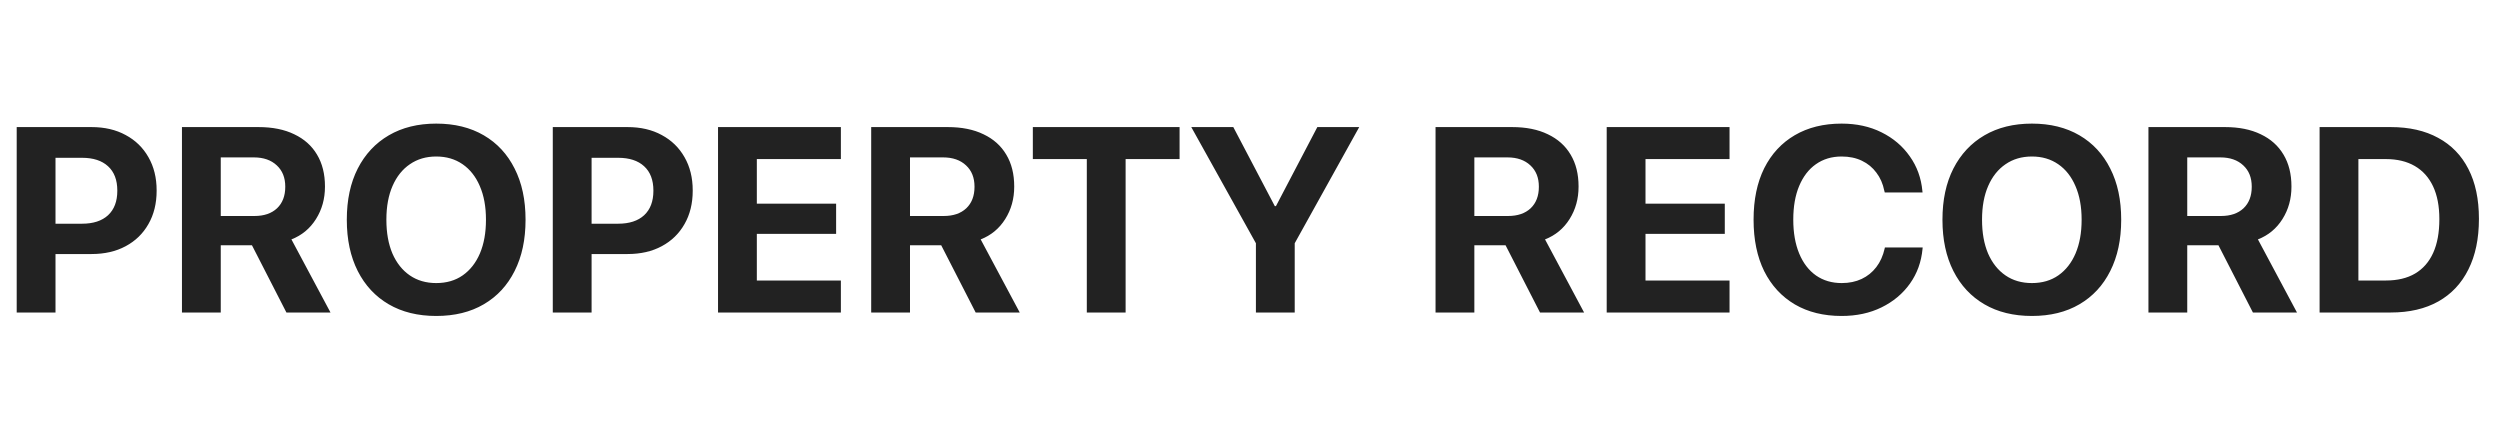 <svg xmlns="http://www.w3.org/2000/svg" width="228" height="40" viewBox="0 0 228 40" fill="none"><path d="M3.293 23.168V20.402H7.488C8.504 20.402 9.293 20.145 9.855 19.629C10.418 19.105 10.699 18.363 10.699 17.402V17.379C10.699 16.418 10.418 15.68 9.855 15.164C9.293 14.648 8.504 14.391 7.488 14.391H3.293V11.59H8.344C9.539 11.59 10.578 11.832 11.461 12.316C12.352 12.793 13.043 13.465 13.535 14.332C14.035 15.199 14.285 16.211 14.285 17.367V17.391C14.285 18.555 14.035 19.57 13.535 20.438C13.043 21.305 12.352 21.977 11.461 22.453C10.578 22.93 9.539 23.168 8.344 23.168H3.293ZM1.523 28.5V11.59H5.062V28.5H1.523ZM16.594 28.5V11.59H23.578C24.852 11.59 25.938 11.809 26.836 12.246C27.742 12.676 28.434 13.293 28.91 14.098C29.395 14.902 29.637 15.871 29.637 17.004V17.027C29.637 18.129 29.363 19.113 28.816 19.98C28.27 20.848 27.523 21.465 26.578 21.832L30.141 28.5H26.121L22.98 22.371C22.949 22.371 22.918 22.371 22.887 22.371C22.863 22.371 22.836 22.371 22.805 22.371H20.133V28.5H16.594ZM20.133 19.699H23.203C24.078 19.699 24.766 19.465 25.266 18.996C25.766 18.52 26.016 17.867 26.016 17.039V17.016C26.016 16.203 25.758 15.559 25.242 15.082C24.727 14.598 24.031 14.355 23.156 14.355H20.133V19.699ZM39.785 28.816C38.113 28.816 36.668 28.461 35.449 27.75C34.23 27.039 33.289 26.027 32.625 24.715C31.961 23.402 31.629 21.848 31.629 20.051V20.027C31.629 18.23 31.961 16.68 32.625 15.375C33.297 14.062 34.242 13.051 35.461 12.34C36.68 11.629 38.121 11.273 39.785 11.273C41.457 11.273 42.902 11.629 44.121 12.34C45.34 13.051 46.277 14.062 46.934 15.375C47.598 16.68 47.93 18.23 47.93 20.027V20.051C47.93 21.848 47.598 23.402 46.934 24.715C46.277 26.027 45.34 27.039 44.121 27.75C42.91 28.461 41.465 28.816 39.785 28.816ZM39.785 25.816C40.723 25.816 41.527 25.582 42.199 25.113C42.879 24.637 43.402 23.969 43.77 23.109C44.137 22.242 44.32 21.223 44.32 20.051V20.027C44.32 18.848 44.133 17.828 43.758 16.969C43.391 16.109 42.867 15.445 42.188 14.977C41.508 14.508 40.707 14.273 39.785 14.273C38.863 14.273 38.062 14.508 37.383 14.977C36.703 15.438 36.176 16.098 35.801 16.957C35.426 17.816 35.238 18.84 35.238 20.027V20.051C35.238 21.23 35.422 22.254 35.789 23.121C36.164 23.98 36.691 24.645 37.371 25.113C38.051 25.582 38.855 25.816 39.785 25.816ZM52.184 23.168V20.402H56.379C57.395 20.402 58.184 20.145 58.746 19.629C59.309 19.105 59.59 18.363 59.59 17.402V17.379C59.59 16.418 59.309 15.68 58.746 15.164C58.184 14.648 57.395 14.391 56.379 14.391H52.184V11.59H57.234C58.43 11.59 59.469 11.832 60.352 12.316C61.242 12.793 61.934 13.465 62.426 14.332C62.926 15.199 63.176 16.211 63.176 17.367V17.391C63.176 18.555 62.926 19.57 62.426 20.438C61.934 21.305 61.242 21.977 60.352 22.453C59.469 22.93 58.43 23.168 57.234 23.168H52.184ZM50.414 28.5V11.59H53.953V28.5H50.414ZM65.484 28.5V11.59H76.688V14.508H69.023V18.574H76.254V21.328H69.023V25.582H76.688V28.5H65.484ZM79.453 28.5V11.59H86.438C87.711 11.59 88.797 11.809 89.695 12.246C90.602 12.676 91.293 13.293 91.769 14.098C92.254 14.902 92.496 15.871 92.496 17.004V17.027C92.496 18.129 92.223 19.113 91.676 19.98C91.129 20.848 90.383 21.465 89.438 21.832L93 28.5H88.981L85.84 22.371C85.809 22.371 85.777 22.371 85.746 22.371C85.723 22.371 85.695 22.371 85.664 22.371H82.992V28.5H79.453ZM82.992 19.699H86.062C86.938 19.699 87.625 19.465 88.125 18.996C88.625 18.52 88.875 17.867 88.875 17.039V17.016C88.875 16.203 88.617 15.559 88.102 15.082C87.586 14.598 86.891 14.355 86.016 14.355H82.992V19.699ZM99.117 28.5V14.508H94.195V11.59H107.578V14.508H102.656V28.5H99.117ZM114.539 28.5V22.184L108.645 11.59H112.477L116.262 18.797H116.367L120.141 11.59H123.961L118.078 22.184V28.5H114.539ZM130.922 28.5V11.59H137.906C139.18 11.59 140.266 11.809 141.164 12.246C142.07 12.676 142.762 13.293 143.238 14.098C143.723 14.902 143.965 15.871 143.965 17.004V17.027C143.965 18.129 143.691 19.113 143.145 19.98C142.598 20.848 141.852 21.465 140.906 21.832L144.469 28.5H140.449L137.309 22.371C137.277 22.371 137.246 22.371 137.215 22.371C137.191 22.371 137.164 22.371 137.133 22.371H134.461V28.5H130.922ZM134.461 19.699H137.531C138.406 19.699 139.094 19.465 139.594 18.996C140.094 18.52 140.344 17.867 140.344 17.039V17.016C140.344 16.203 140.086 15.559 139.57 15.082C139.055 14.598 138.359 14.355 137.484 14.355H134.461V19.699ZM146.531 28.5V11.59H157.734V14.508H150.07V18.574H157.301V21.328H150.07V25.582H157.734V28.5H146.531ZM167.953 28.816C166.312 28.816 164.891 28.465 163.688 27.762C162.484 27.051 161.555 26.043 160.898 24.738C160.25 23.426 159.926 21.859 159.926 20.039V20.027C159.926 18.207 160.25 16.645 160.898 15.34C161.555 14.035 162.484 13.031 163.688 12.328C164.891 11.625 166.312 11.273 167.953 11.273C169.32 11.273 170.535 11.539 171.598 12.07C172.668 12.602 173.527 13.332 174.176 14.262C174.832 15.184 175.215 16.242 175.324 17.438L175.336 17.555H171.891L171.844 17.379C171.719 16.754 171.48 16.211 171.129 15.75C170.785 15.281 170.344 14.918 169.805 14.66C169.273 14.402 168.656 14.273 167.953 14.273C167.055 14.273 166.273 14.508 165.609 14.977C164.953 15.438 164.445 16.098 164.086 16.957C163.727 17.809 163.547 18.832 163.547 20.027V20.039C163.547 21.227 163.727 22.254 164.086 23.121C164.445 23.988 164.957 24.656 165.621 25.125C166.285 25.586 167.066 25.816 167.965 25.816C168.645 25.816 169.25 25.691 169.781 25.441C170.312 25.191 170.758 24.832 171.117 24.363C171.477 23.895 171.73 23.332 171.879 22.676L171.902 22.57H175.348L175.336 22.688C175.227 23.883 174.844 24.941 174.188 25.863C173.531 26.785 172.668 27.508 171.598 28.031C170.535 28.555 169.32 28.816 167.953 28.816ZM185.309 28.816C183.637 28.816 182.191 28.461 180.973 27.75C179.754 27.039 178.812 26.027 178.148 24.715C177.484 23.402 177.152 21.848 177.152 20.051V20.027C177.152 18.23 177.484 16.68 178.148 15.375C178.82 14.062 179.766 13.051 180.984 12.34C182.203 11.629 183.645 11.273 185.309 11.273C186.98 11.273 188.426 11.629 189.645 12.34C190.863 13.051 191.801 14.062 192.457 15.375C193.121 16.68 193.453 18.23 193.453 20.027V20.051C193.453 21.848 193.121 23.402 192.457 24.715C191.801 26.027 190.863 27.039 189.645 27.75C188.434 28.461 186.988 28.816 185.309 28.816ZM185.309 25.816C186.246 25.816 187.051 25.582 187.723 25.113C188.402 24.637 188.926 23.969 189.293 23.109C189.66 22.242 189.844 21.223 189.844 20.051V20.027C189.844 18.848 189.656 17.828 189.281 16.969C188.914 16.109 188.391 15.445 187.711 14.977C187.031 14.508 186.23 14.273 185.309 14.273C184.387 14.273 183.586 14.508 182.906 14.977C182.227 15.438 181.699 16.098 181.324 16.957C180.949 17.816 180.762 18.84 180.762 20.027V20.051C180.762 21.23 180.945 22.254 181.312 23.121C181.688 23.98 182.215 24.645 182.895 25.113C183.574 25.582 184.379 25.816 185.309 25.816ZM195.938 28.5V11.59H202.922C204.195 11.59 205.281 11.809 206.18 12.246C207.086 12.676 207.777 13.293 208.254 14.098C208.738 14.902 208.98 15.871 208.98 17.004V17.027C208.98 18.129 208.707 19.113 208.16 19.98C207.613 20.848 206.867 21.465 205.922 21.832L209.484 28.5H205.465L202.324 22.371C202.293 22.371 202.262 22.371 202.23 22.371C202.207 22.371 202.18 22.371 202.148 22.371H199.477V28.5H195.938ZM199.477 19.699H202.547C203.422 19.699 204.109 19.465 204.609 18.996C205.109 18.52 205.359 17.867 205.359 17.039V17.016C205.359 16.203 205.102 15.559 204.586 15.082C204.07 14.598 203.375 14.355 202.5 14.355H199.477V19.699ZM211.547 28.5V11.59H218.039C219.727 11.59 221.168 11.918 222.363 12.574C223.566 13.223 224.484 14.168 225.117 15.41C225.758 16.652 226.078 18.164 226.078 19.945V19.969C226.078 21.766 225.758 23.301 225.117 24.574C224.484 25.848 223.57 26.82 222.375 27.492C221.18 28.164 219.734 28.5 218.039 28.5H211.547ZM215.086 25.582H217.594C218.648 25.582 219.535 25.371 220.254 24.949C220.98 24.52 221.531 23.891 221.906 23.062C222.281 22.234 222.469 21.211 222.469 19.992V19.969C222.469 18.797 222.277 17.805 221.895 16.992C221.512 16.18 220.957 15.562 220.23 15.141C219.504 14.719 218.625 14.508 217.594 14.508H215.086V25.582Z" fill="#222222"></path></svg>